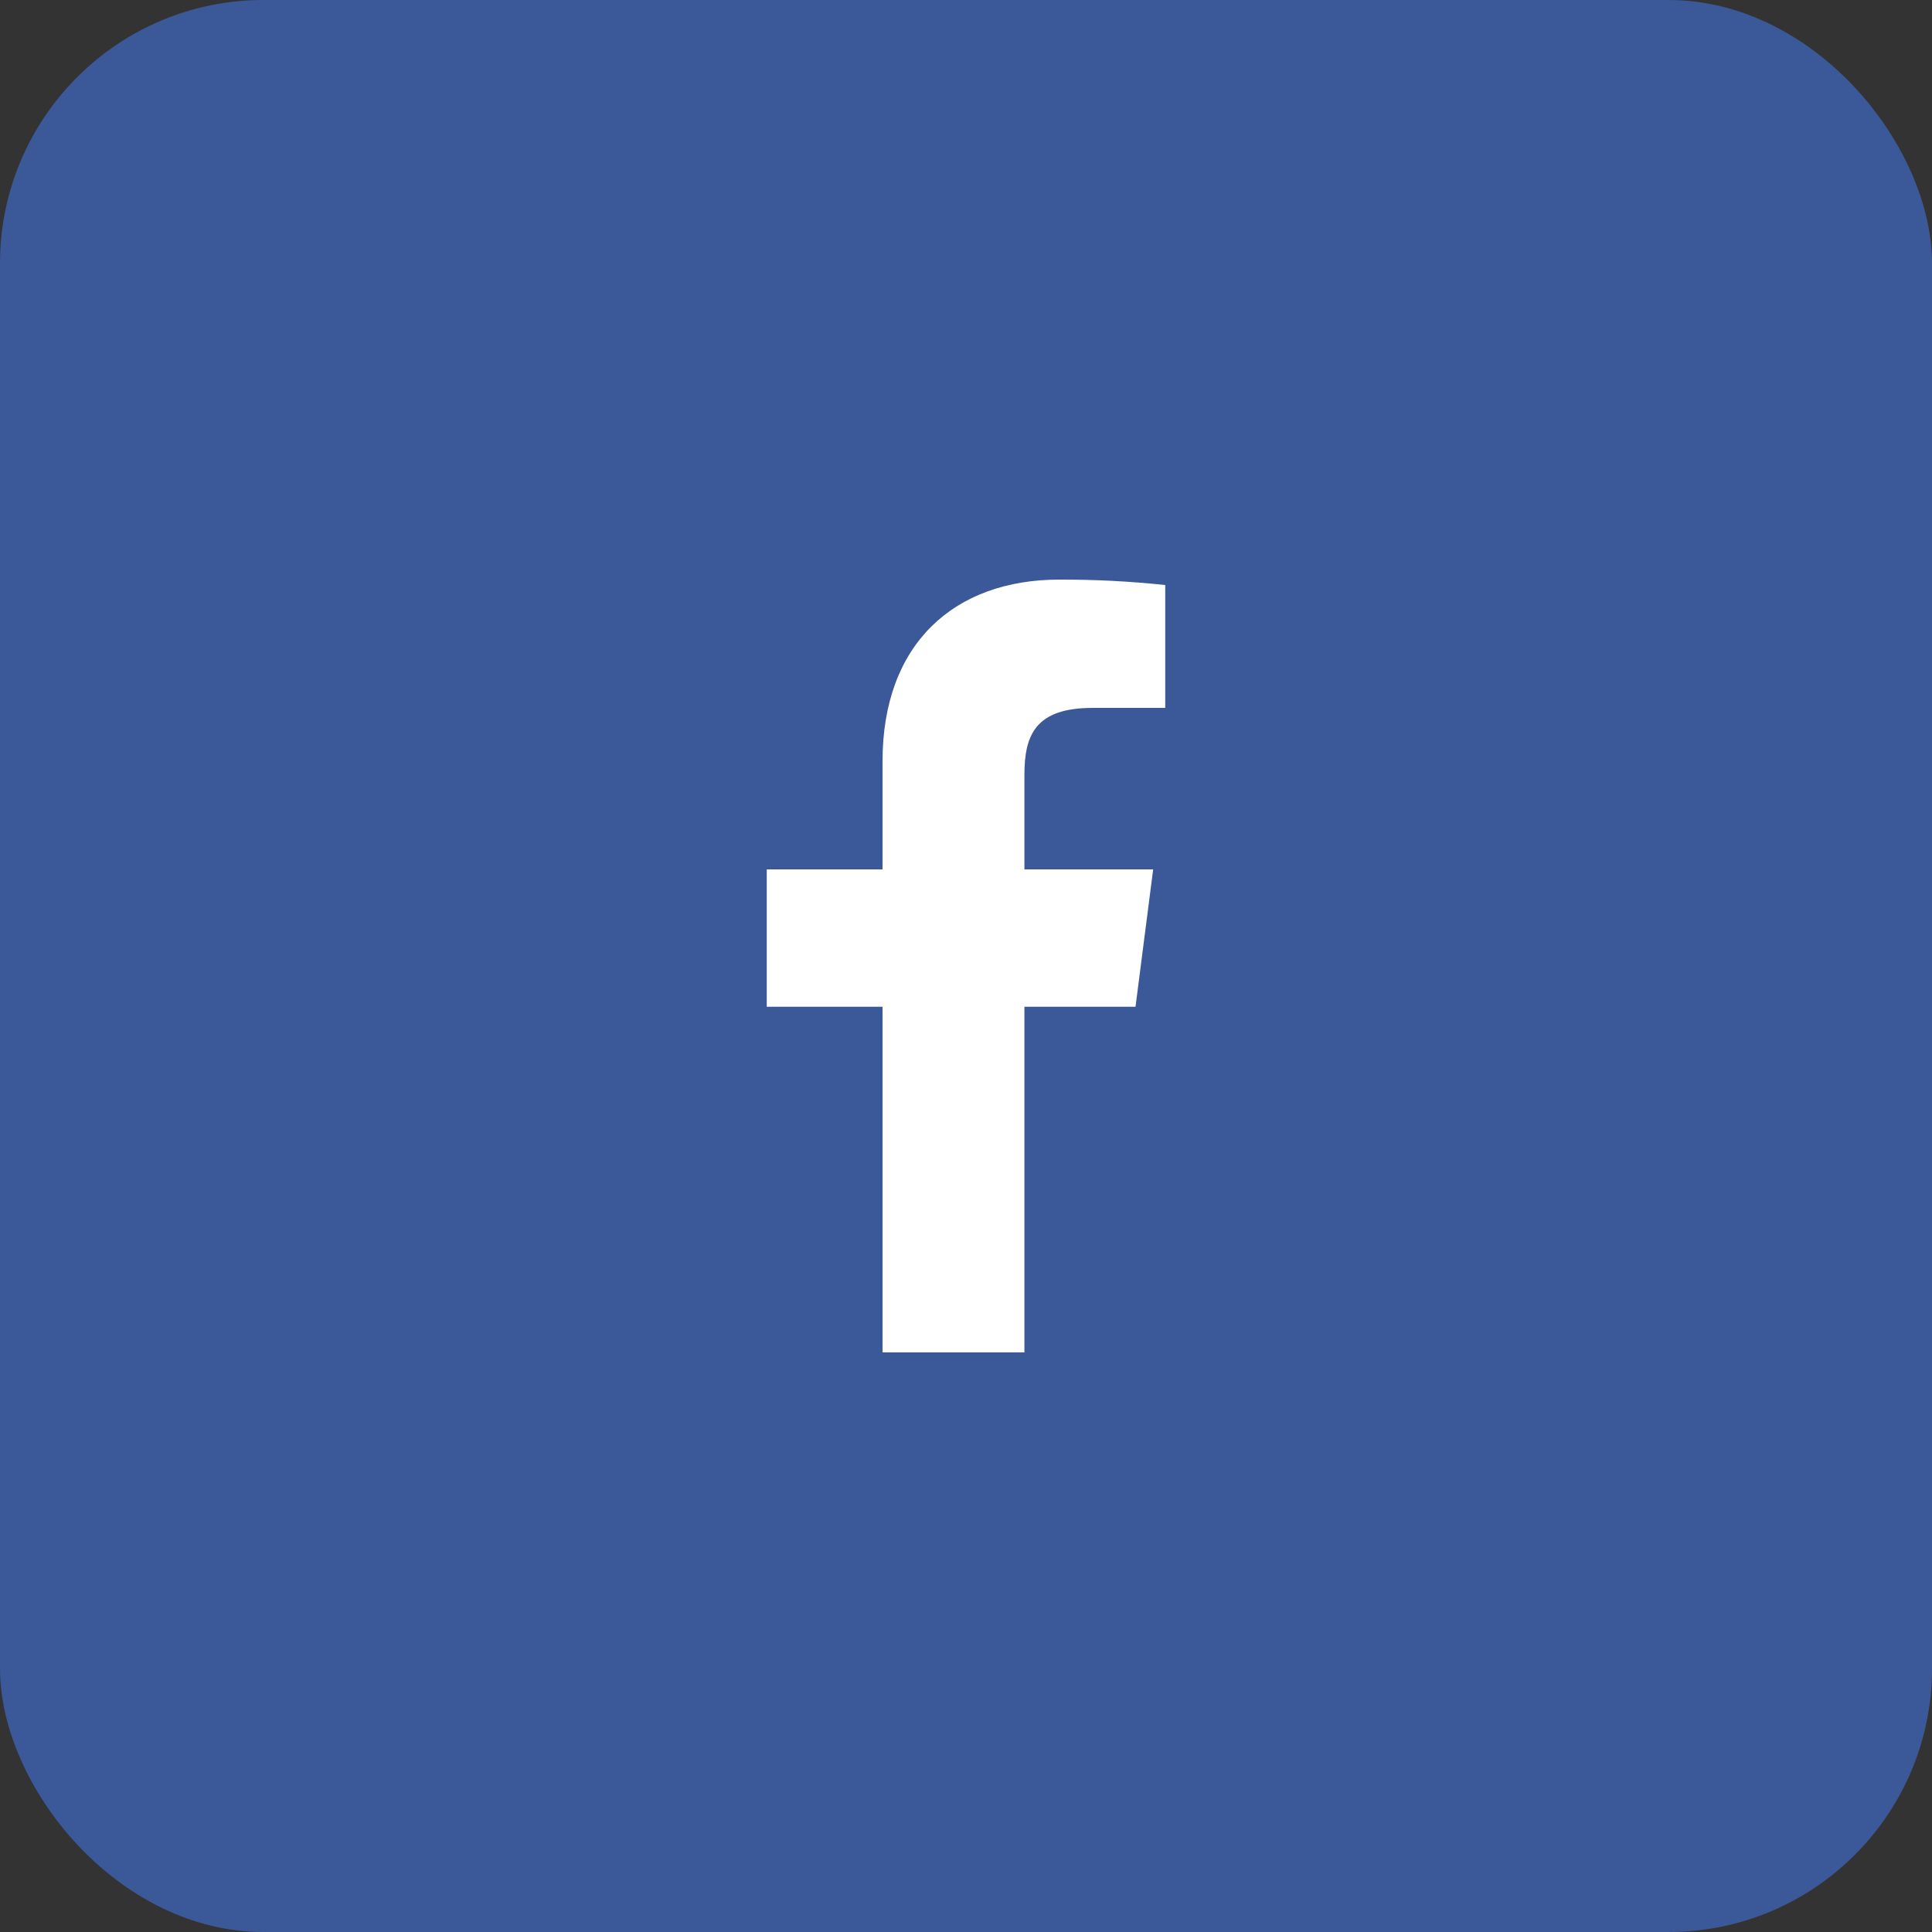 <svg xmlns="http://www.w3.org/2000/svg" width="80" height="80"><rect width="100%" height="100%" fill="#333333" stroke="none"/><defs><clipPath id="a"><path d="M4.794 32V17.688H0V12h4.794V7.519C4.794 2.65 7.769 0 12.113 0A40.246 40.246 0 0116.5.225v5.088h-3.012c-2.363 0-2.819 1.125-2.819 2.769V12H16l-.731 5.688h-4.6V32" fill="none"/></clipPath></defs><rect width="80" height="80" rx="10.909" fill="#3b5998"/><g data-name="Brands/facebook-f"><g data-name="Group 2"><path data-name="Mask" d="M36.544 56V41.688H31.75V36h4.794v-4.481c0-4.869 2.975-7.519 7.319-7.519a40.246 40.246 0 014.387.225v5.088h-3.012c-2.363 0-2.819 1.125-2.819 2.769V36h5.331l-.731 5.688h-4.6V56" fill="none"/><g data-name="Mask Group 2" clip-path="url(#a)" transform="translate(31.75 24)"><g data-name="🎨 color"><path data-name="Rectangle" fill="#fff" d="M-7.75 0h32v32h-32z"/></g></g></g></g></svg>